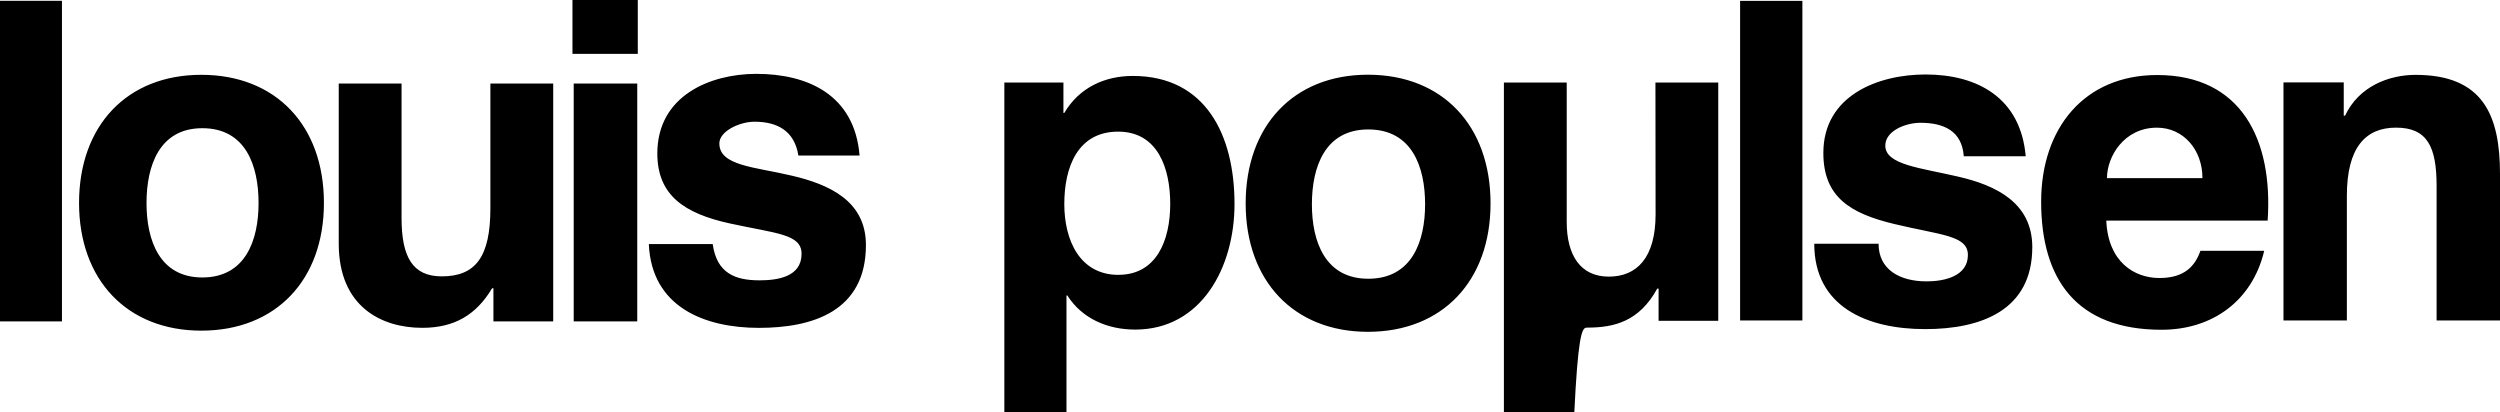 <svg xmlns="http://www.w3.org/2000/svg" viewBox="0 0 200 33"><path fill="#000" d="M4.957 0.063H0V25.712H4.957V0.063Z M16.103 26.452C22.072 26.452 25.914 22.396 25.914 16.238C25.914 10.041 22.069 5.985 16.103 5.985C10.169 5.983 6.324 10.041 6.324 16.238C6.324 22.396 10.169 26.452 16.103 26.452ZM16.185 10.256C19.655 10.256 20.685 13.248 20.685 16.245C20.685 19.203 19.649 22.197 16.185 22.197C12.756 22.197 11.721 19.206 11.721 16.245C11.721 13.25 12.756 10.256 16.185 10.256Z M44.257 25.712V6.685H39.231V16.66C39.231 20.526 38.065 22.109 35.342 22.109C33.008 22.109 32.124 20.563 32.124 17.433V6.681H27.099V19.492C27.099 24.527 30.504 26.226 33.781 26.226C36.343 26.226 38.095 25.196 39.368 23.061H39.474V25.712H44.257Z M51.023 0H45.797V4.307H51.023V0Z M50.98 6.681H45.897V25.712H50.98V6.681Z M60.753 22.427C58.819 22.427 57.338 21.861 57.017 19.527H51.906C52.124 24.57 56.366 26.229 60.717 26.229C64.995 26.229 69.274 24.912 69.274 19.603C69.274 16.069 66.336 14.749 63.328 14.049C60.391 13.351 57.548 13.273 57.548 11.474C57.548 10.481 59.194 9.737 60.355 9.737C62.203 9.737 63.558 10.481 63.871 12.442H68.766C68.367 7.566 64.597 5.908 60.5 5.909C56.83 5.909 52.586 7.645 52.586 12.278C52.586 15.629 54.758 17.082 58.389 17.876C62.087 18.685 64.125 18.714 64.125 20.303C64.125 22.137 62.239 22.427 60.753 22.427Z M90.621 6.075C88.38 6.075 86.334 7.009 85.144 9.034H85.074V6.604H80.348V33.068H85.318V23.639H85.389C86.579 25.516 88.645 26.367 90.815 26.367C96.101 26.367 98.761 21.402 98.761 16.323C98.761 10.811 96.461 6.075 90.621 6.075ZM89.484 21.99C86.39 21.99 85.144 19.232 85.144 16.319C85.144 13.406 86.194 10.531 89.451 10.531C92.636 10.531 93.618 13.477 93.618 16.319C93.617 19.227 92.525 21.984 89.484 21.985V21.99Z M109.432 5.977C103.498 5.977 99.653 10.052 99.653 16.28C99.653 22.468 103.498 26.545 109.432 26.545C115.401 26.545 119.243 22.468 119.243 16.28C119.247 10.052 115.406 5.977 109.432 5.977ZM109.462 22.299C105.998 22.299 104.952 19.307 104.952 16.345C104.952 13.354 105.998 10.356 109.462 10.356C112.96 10.356 114.008 13.348 114.008 16.345C114.007 19.307 112.96 22.299 109.462 22.299Z M132.447 17.153C132.447 20.623 130.944 22.13 128.702 22.13C126.459 22.13 125.337 20.453 125.337 17.751V6.604H120.312v20138C120.312 22.864 121.713 26.208 126.994 26.208C129.116 26.208 131.138 25.729 132.581 23.086H132.687V25.665H137.46V6.604H132.435L132.447 17.153Z M144.191 0.067H139.208V25.635H144.191V0.067Z M156.65 14.129C153.668 13.43 150.823 13.189 150.823 11.649C150.823 10.464 152.455 9.823 153.632 9.823C155.51 9.823 156.955 10.475 157.102 12.499H162.057C161.651 7.824 158.198 5.958 154.04 5.958C150.233 5.958 145.868 7.644 145.868 12.233C145.868 15.769 148.022 17.073 151.536 17.919C155.27 18.818 157.432 18.819 157.432 20.402C157.432 22.087 155.571 22.51 154.132 22.51C151.954 22.51 150.286 21.553 150.286 19.498H145.141C145.141 24.524 149.328 26.329 154.013 26.329C158.507 26.329 162.583 24.816 162.583 19.774C162.585 16.235 159.705 14.829 156.65 14.129Z M172.579 6.002C166.749 6.002 163.292 10.245 163.292 16.138C163.292 22.336 166.114 26.381 172.925 26.381C177.041 26.381 180.203 24.018 181.137 20.062H176.034C175.603 21.289 174.76 22.241 172.755 22.241C170.75 22.241 168.644 20.962 168.503 17.648H181.411C181.853 11.196 179.316 6.002 172.579 6.002ZM168.558 14.248C168.558 12.529 169.922 10.214 172.556 10.214C174.683 10.214 176.196 11.99 176.196 14.248H168.558Z M193.249 5.989C191.106 5.989 188.702 6.912 187.606 9.254H187.5V6.591H182.678V25.635H187.749V15.66C187.749 11.795 189.248 10.211 191.678 10.211C194.198 10.211 194.928 11.758 194.928 14.887V25.635H200V13.929C200 9.218 198.643 5.989 193.249 5.989Z"></path></svg>